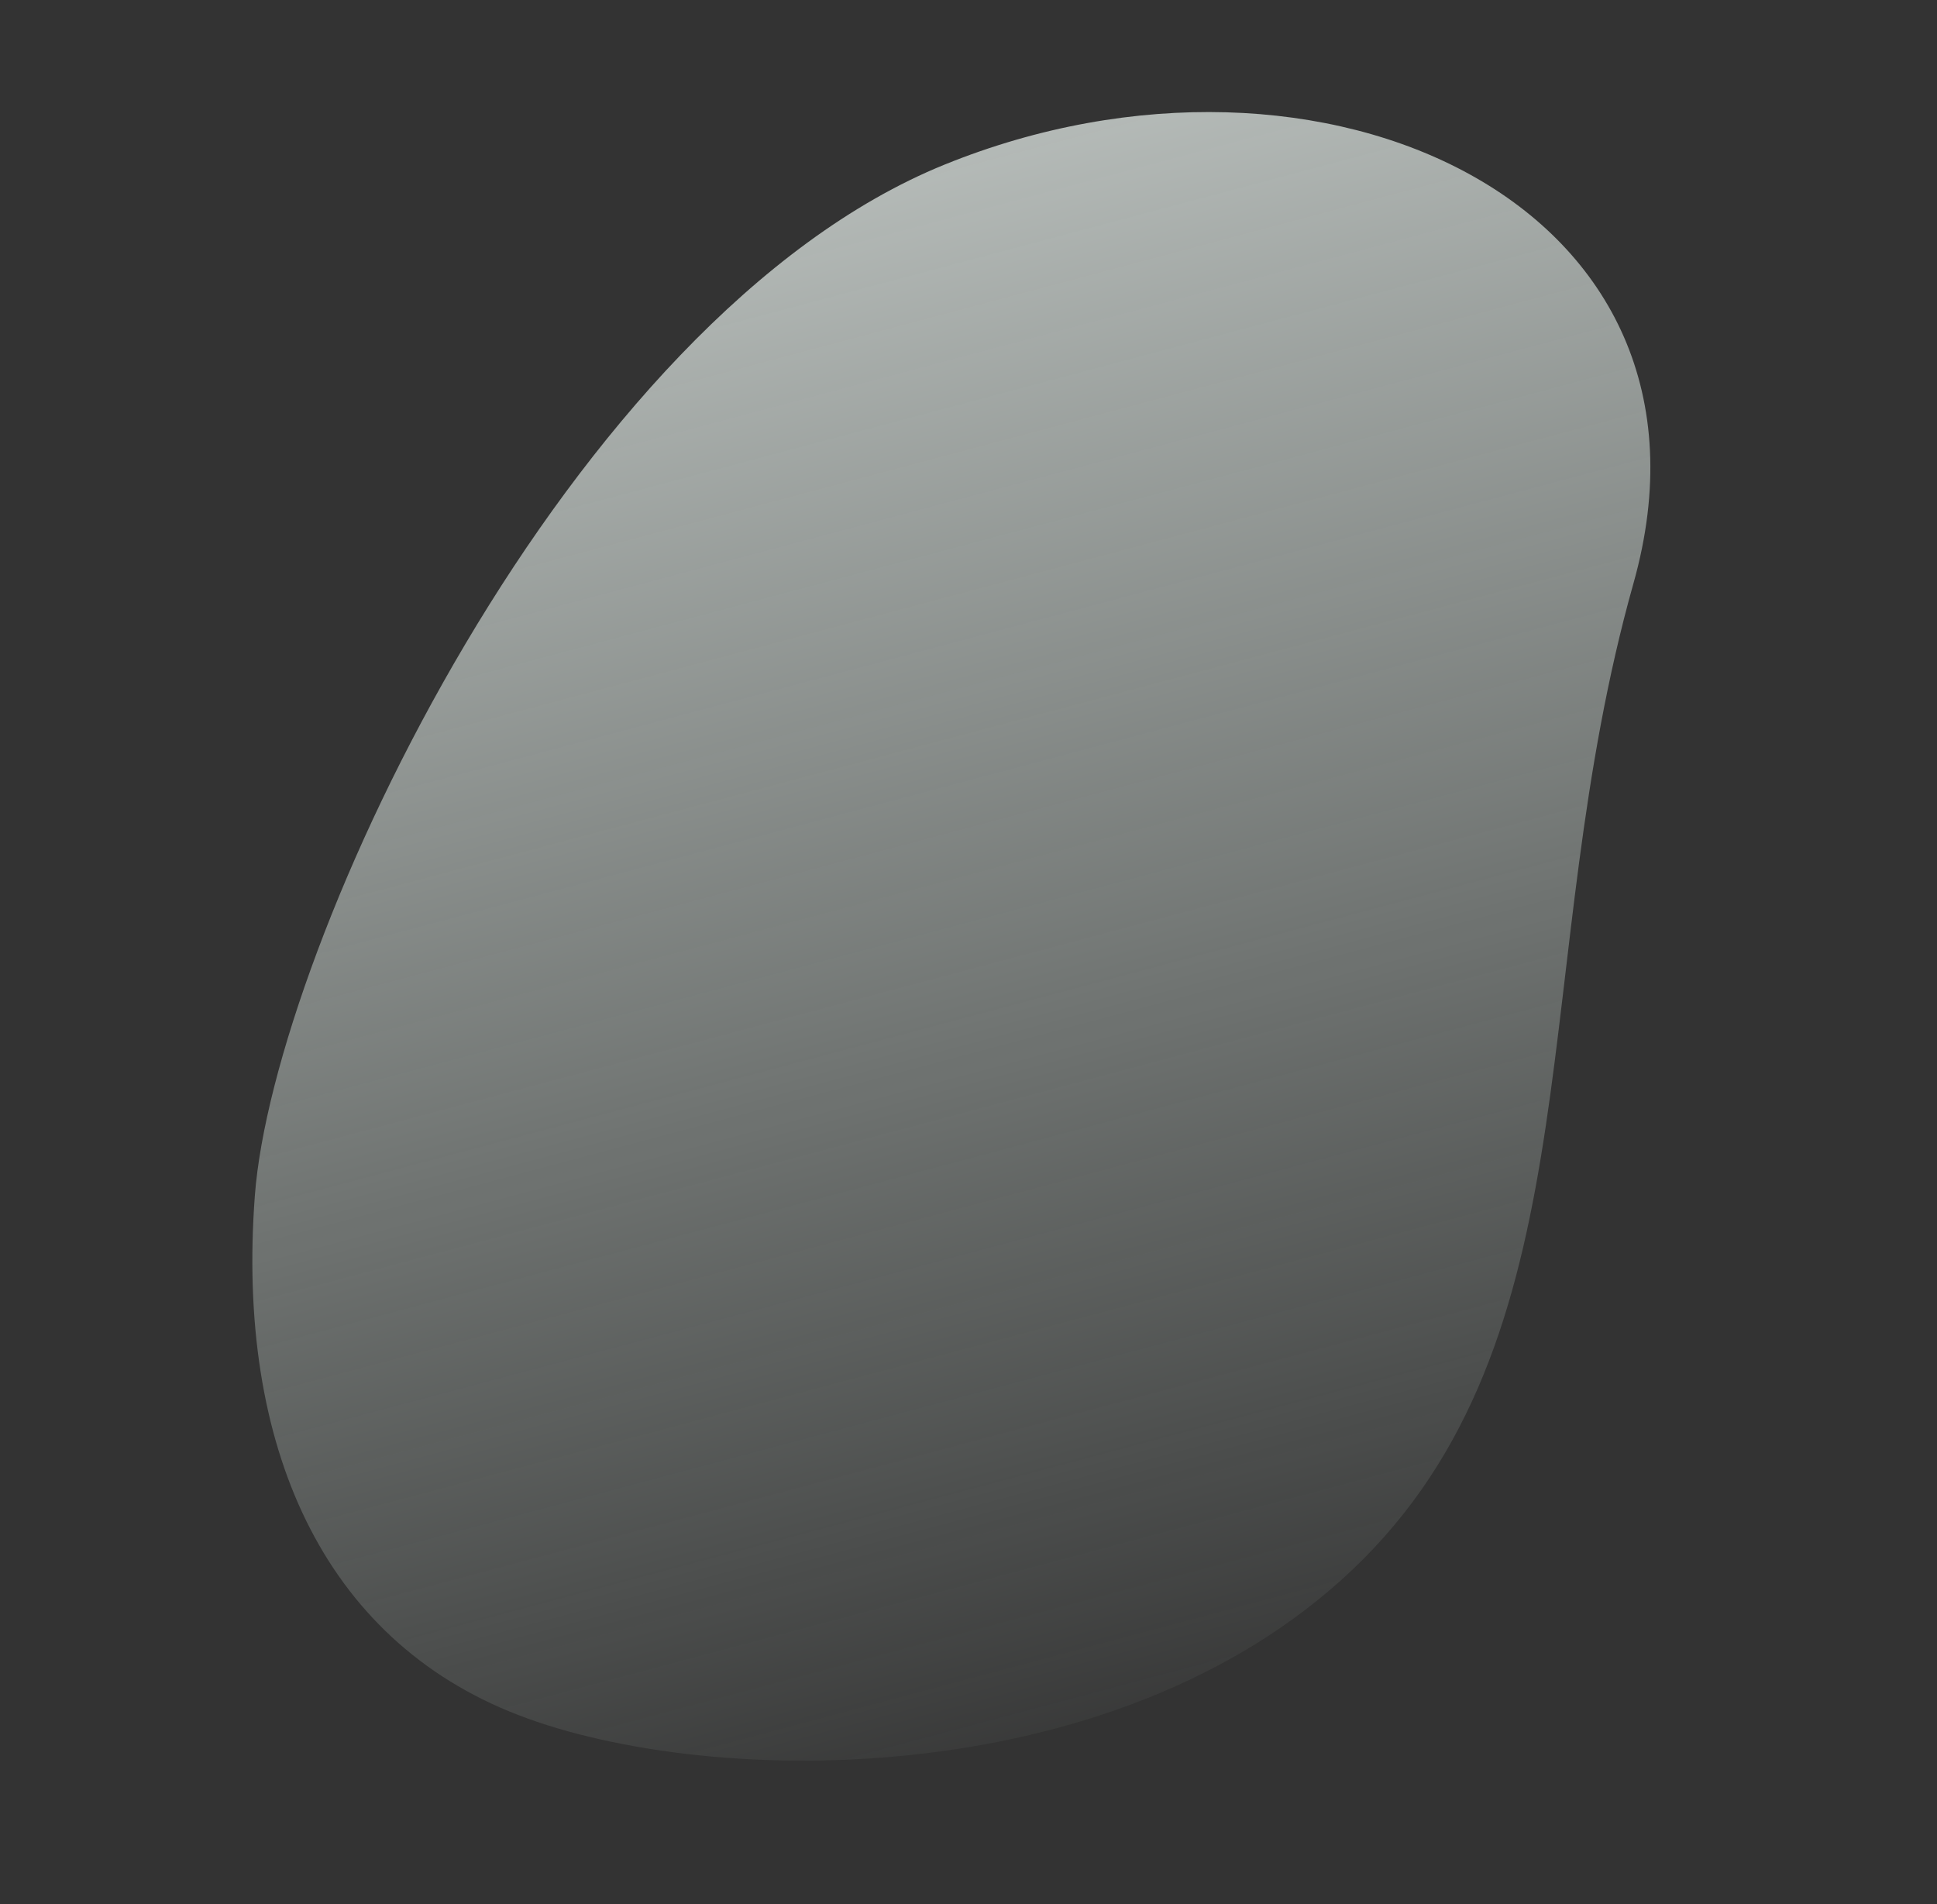 <svg xmlns="http://www.w3.org/2000/svg" xmlns:xlink="http://www.w3.org/1999/xlink" width="1509.328" height="1483.552" viewBox="0 0 1509.328 1483.552">
  <rect x="0" y="0" width="1509.328" height="1483.552" fill="#333333" stroke="none"/>
  <defs>
    <linearGradient id="linear-gradient" x1="0.5" x2="0.5" y2="1" gradientUnits="objectBoundingBox">
      <stop offset="0" stop-color="#e8f8f0" stop-opacity="0"/>
      <stop offset="1" stop-color="#ebf3ef" stop-opacity="0.702"/>
    </linearGradient>
  </defs>
  <path id="パス_134" data-name="パス 134" d="M444.03,64.057C667.06-64.99,979.548,21.167,1111.364,117.394S1269.2,376.932,1204.81,561.065s-412.646,597.979-727.192,636.991-590.475-190.836-434-454S221,193.1,444.03,64.057Z" transform="translate(1507.538 1161.82) rotate(165)" fill="url(#linear-gradient)"/>
</svg>

